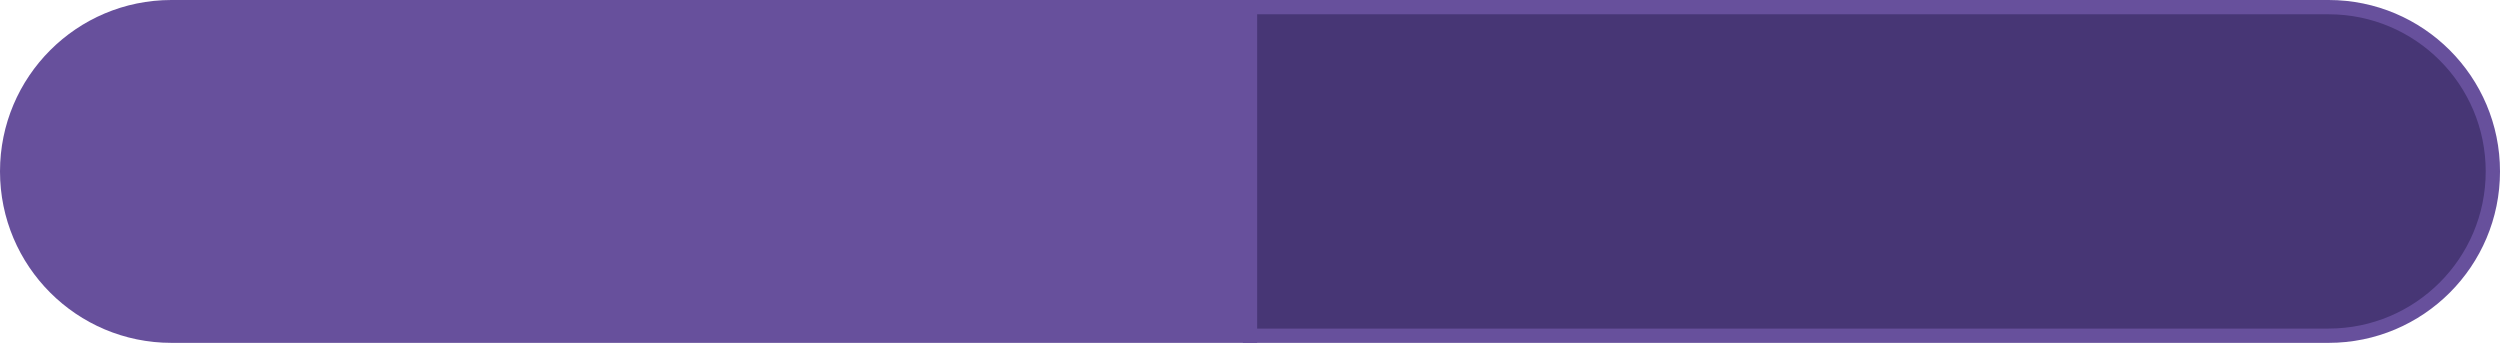 <?xml version="1.0" encoding="UTF-8"?> <svg xmlns="http://www.w3.org/2000/svg" width="175" height="24" viewBox="0 0 175 24" fill="none"><path d="M0 12C0 5.373 5.373 0 12 0H88V24H12C5.373 24 0 18.627 0 12V12Z" fill="#67509C"></path><path d="M87.5 0.5H163C169.351 0.5 174.5 5.649 174.5 12C174.5 18.351 169.351 23.5 163 23.5H87.5V0.5Z" fill="#473675"></path><path d="M87.5 0.5H163C169.351 0.5 174.5 5.649 174.5 12C174.5 18.351 169.351 23.5 163 23.5H87.5V0.5Z" stroke="#67509C"></path></svg> 